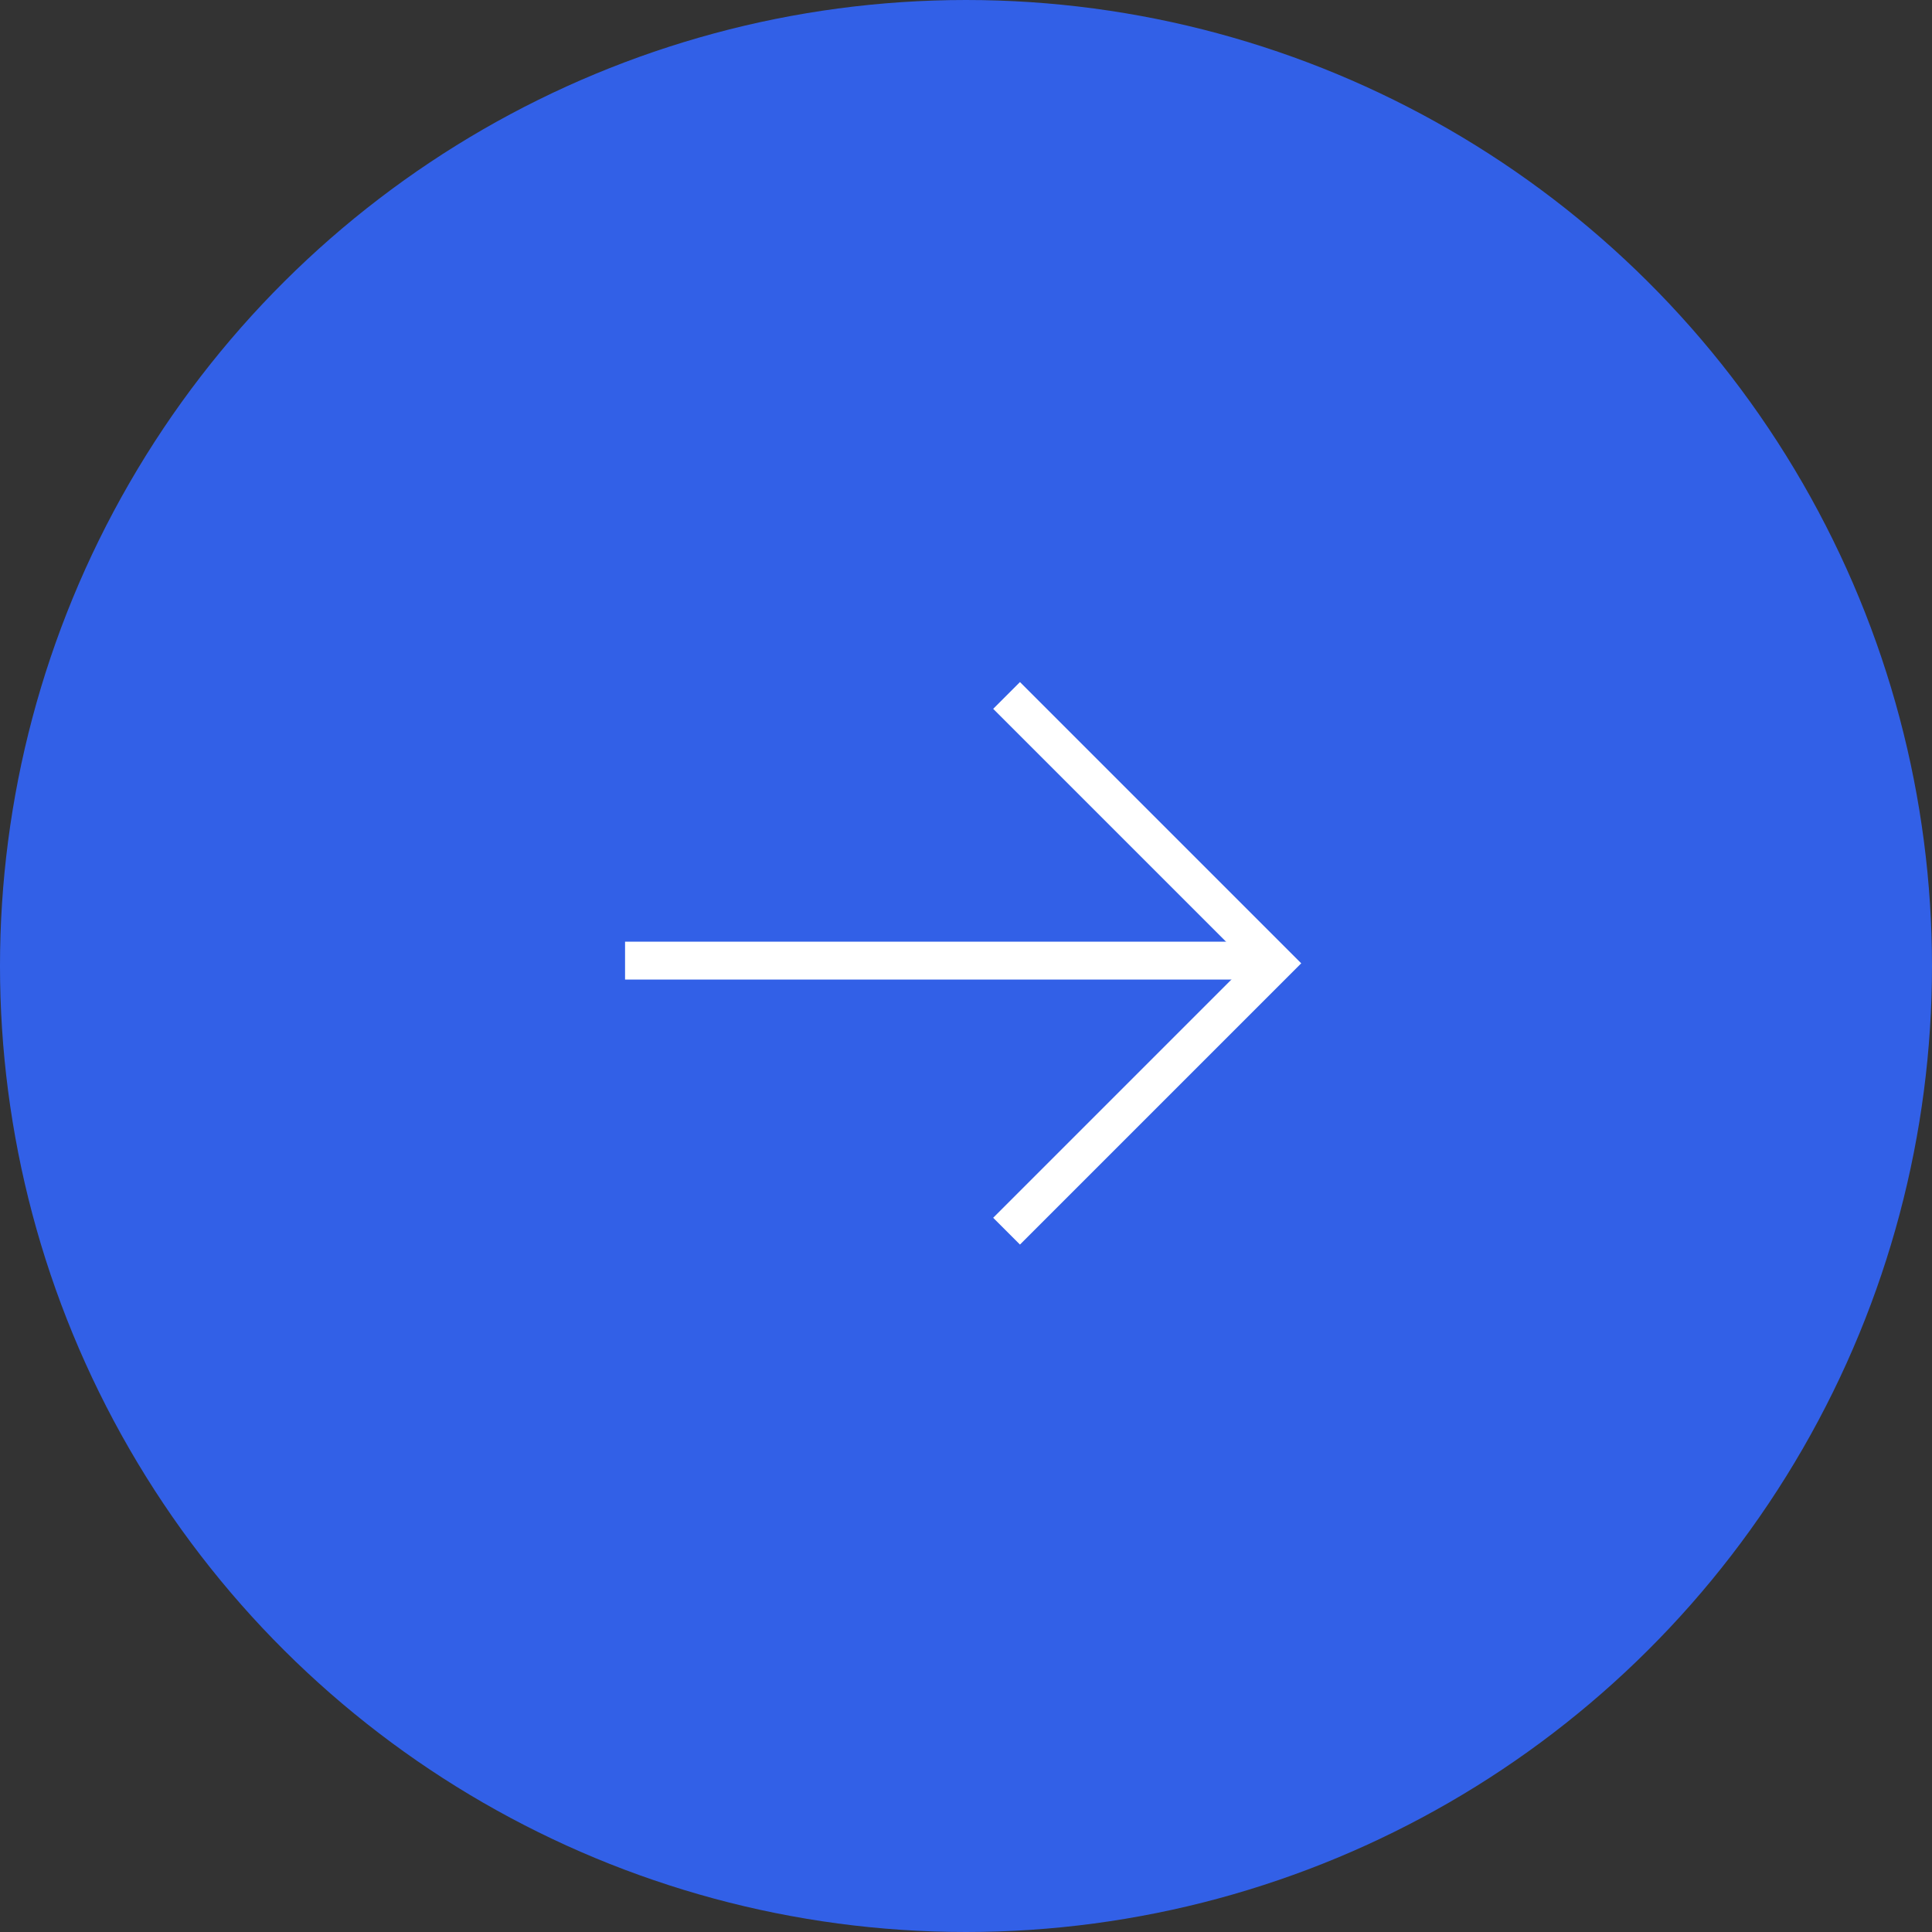<?xml version="1.0" encoding="UTF-8"?> <svg xmlns="http://www.w3.org/2000/svg" width="51" height="51" viewBox="0 0 51 51" fill="none"><rect x="0" y="0" width="51" height="51" fill="#333333" stroke="none"/> <circle cx="25.5" cy="25.5" r="25.5" transform="rotate(-90 25.5 25.5)" fill="#3260E7"></circle> <path d="M16.5 25.358H33.5" stroke="white"></path> <path d="M26.571 18.358L33.642 25.429L26.571 32.5" stroke="white"></path> </svg> 